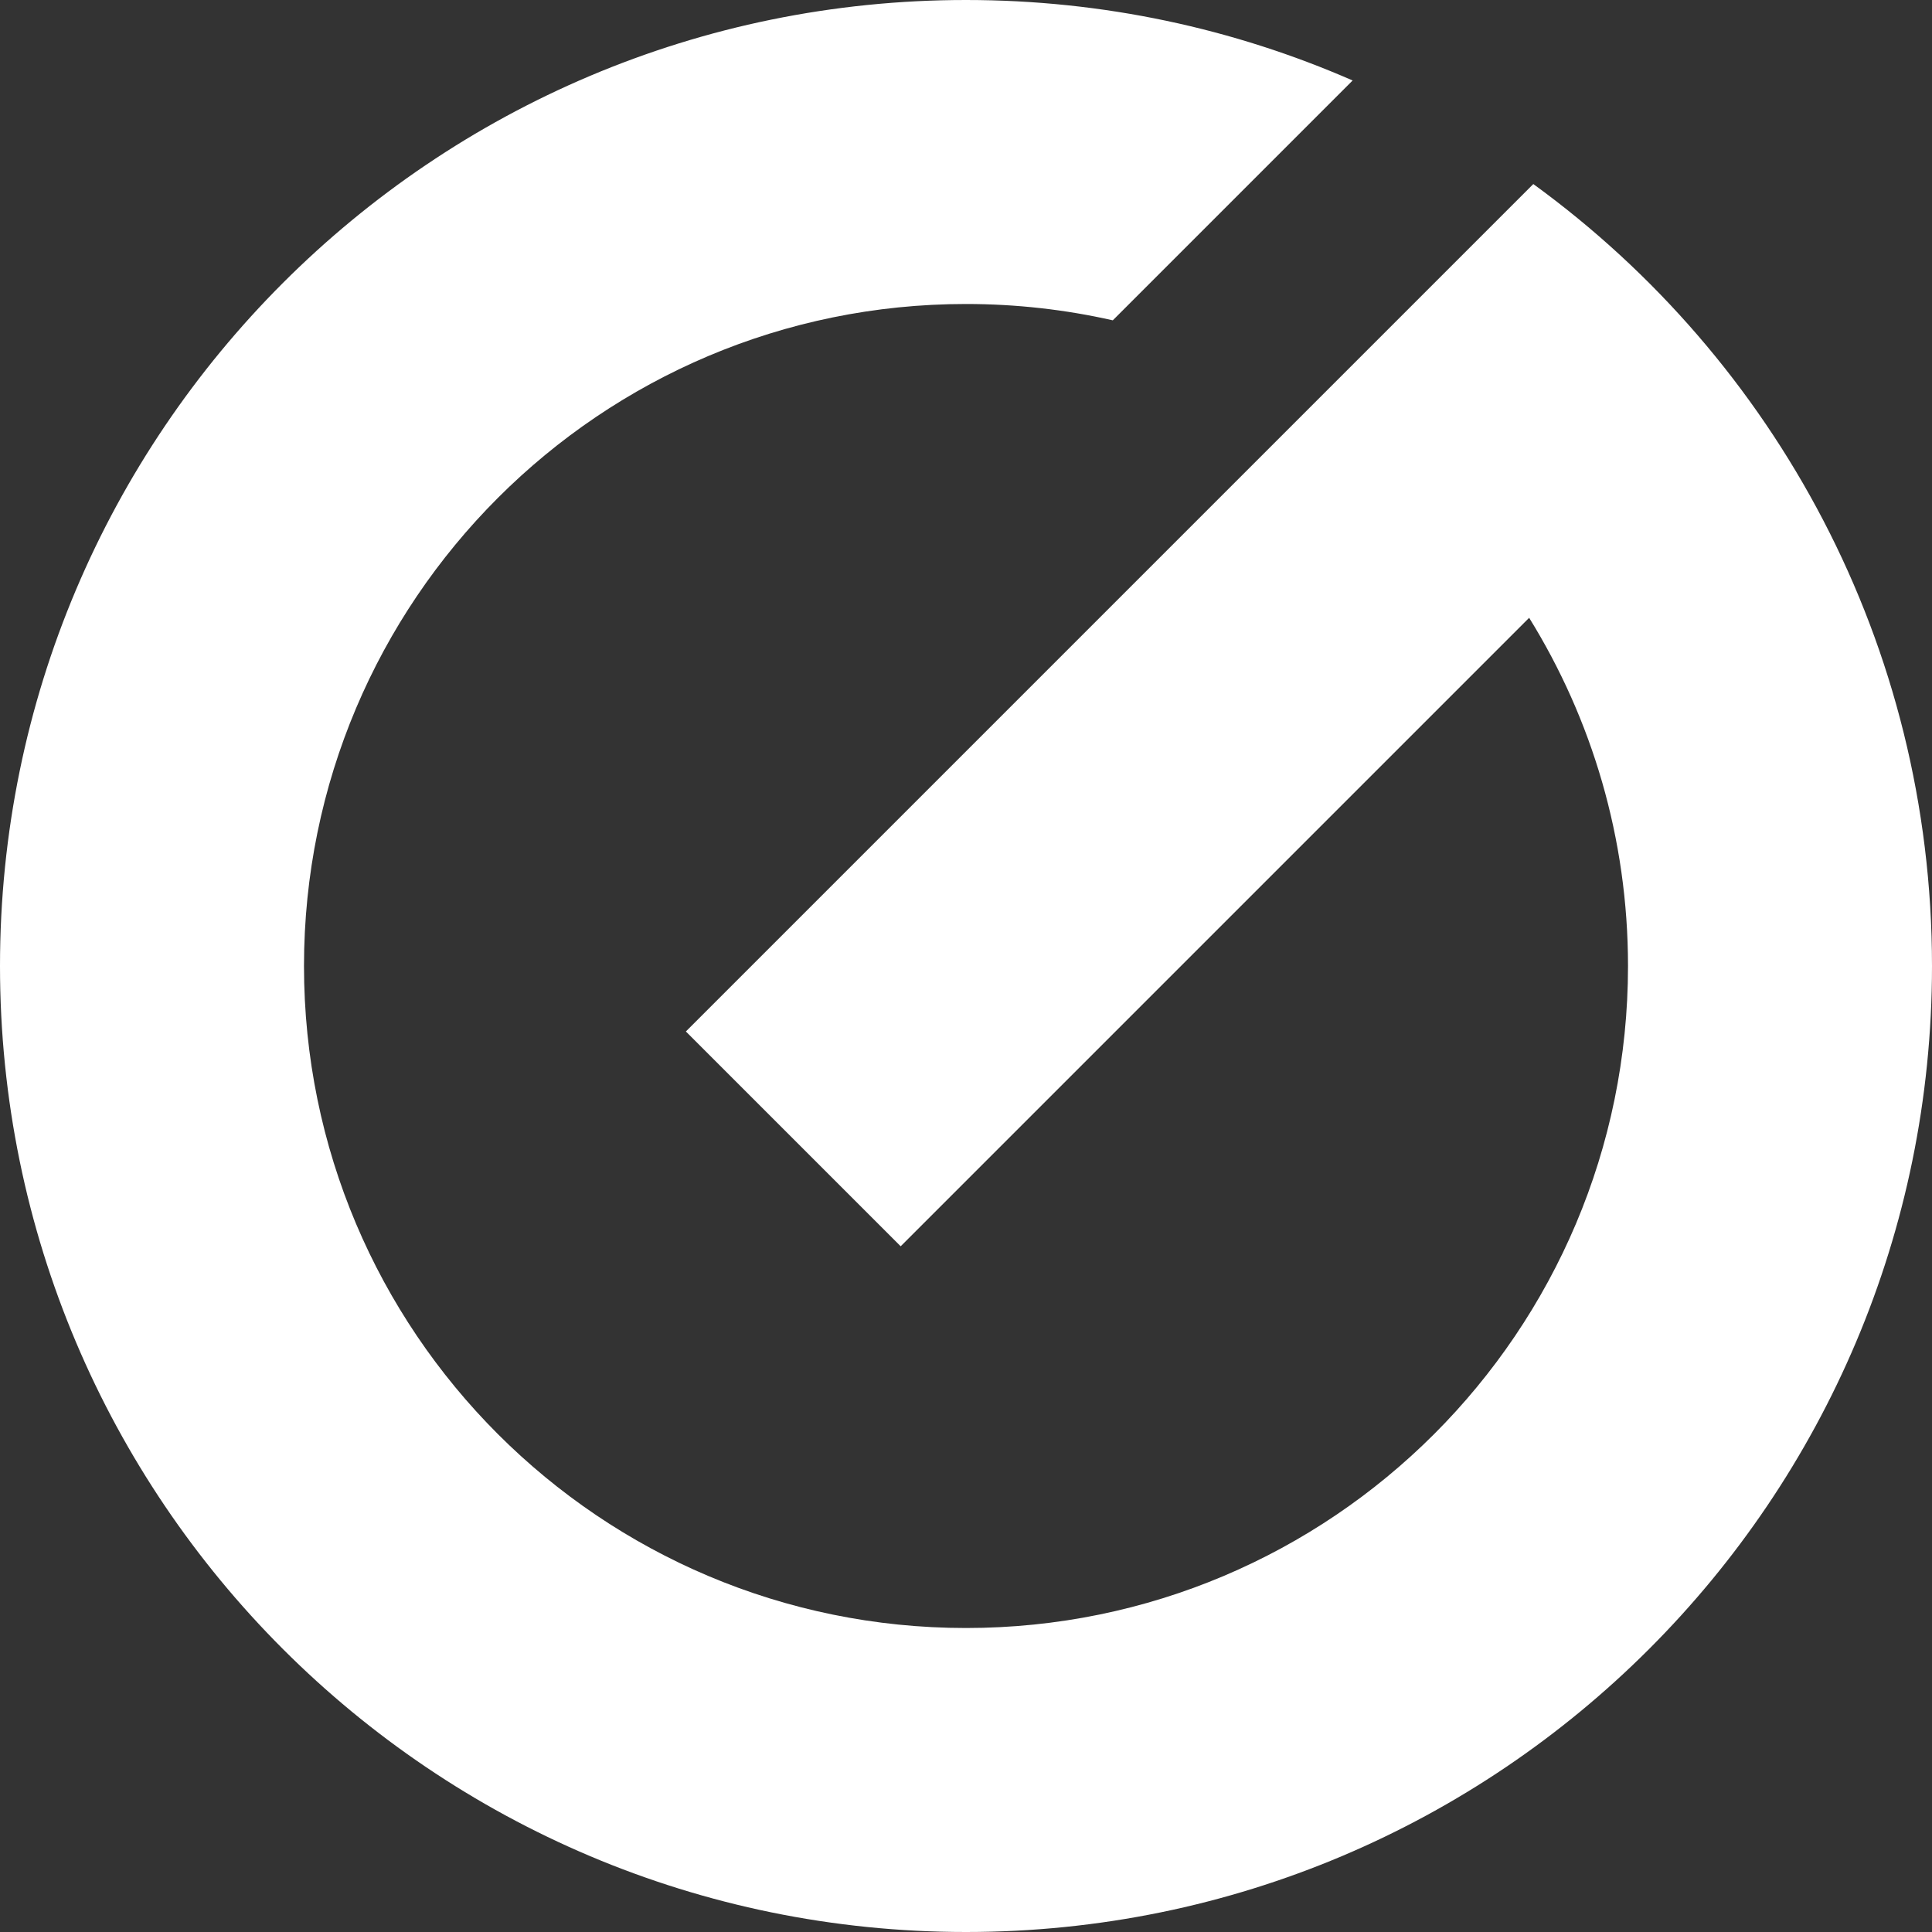 <?xml version="1.0" encoding="UTF-8"?> <svg xmlns="http://www.w3.org/2000/svg" width="681" height="681" viewBox="0 0 681 681" fill="none"><rect x="0" y="0" width="681" height="681" fill="#333333" stroke="none"/><path d="M107.153 340.5C107.153 469.374 211.626 573.847 340.5 573.847C469.374 573.847 573.847 469.374 573.847 340.5C573.847 295.472 561.093 253.423 539.001 217.768L317.475 439.294L241.763 363.582L540.469 64.875C625.632 126.768 681 227.168 681 340.5C681 528.553 528.553 681 340.5 681C152.447 681 8.22006e-06 528.553 0 340.5C-8.22006e-06 152.447 152.447 8.22006e-06 340.5 0C388.959 -2.11821e-06 435.054 10.123 476.785 28.37L392.244 112.911C375.601 109.143 358.283 107.153 340.5 107.153C211.626 107.153 107.153 211.626 107.153 340.5Z" fill="white"></path></svg> 